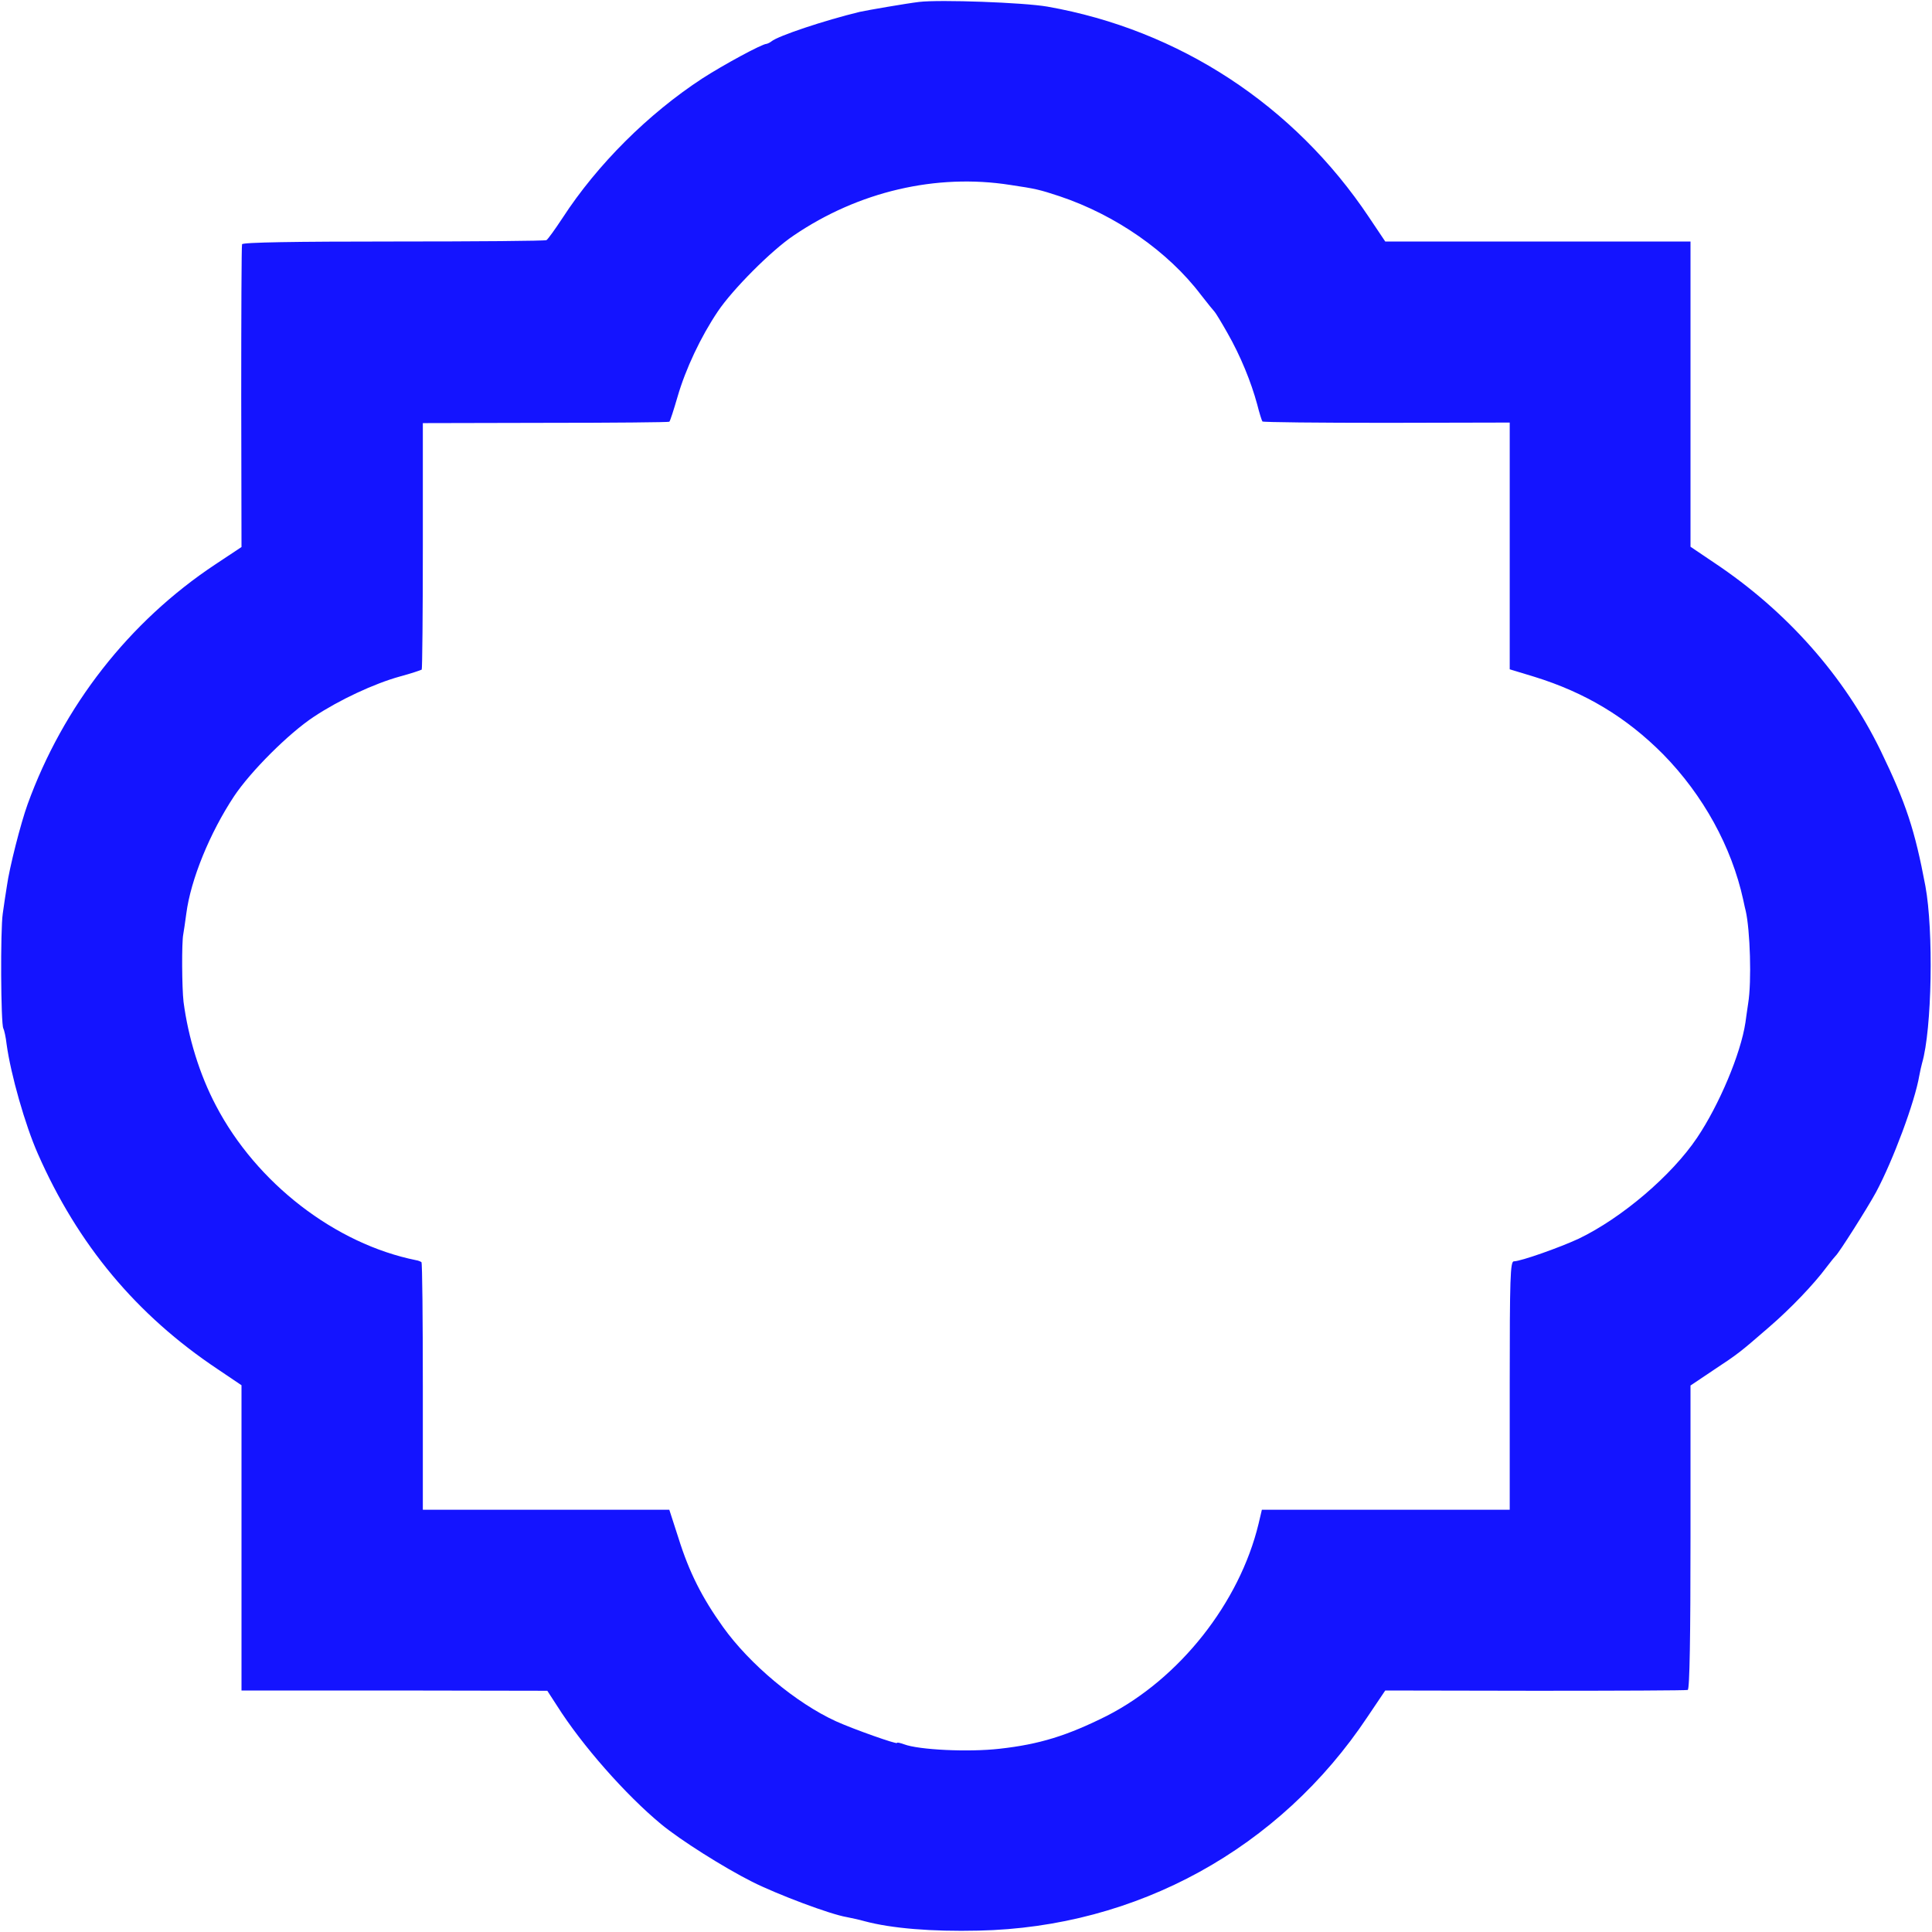 <svg xmlns="http://www.w3.org/2000/svg" width="933.333" height="933.333" version="1.0" viewBox="0 0 700 700"><path fill="#1414ff" d="M333 .7c-4.3.5-18.8 3-21.5 3.6-12.8 3.1-29.6 8.7-32 10.7-.5.4-1.3.8-1.8.9-1.6 0-15.6 7.6-23.2 12.5-19.6 12.8-38.1 31.2-50.7 50.6-2.7 4.1-5.3 7.7-5.8 8-.5.3-25.4.5-55.4.5-35.8 0-54.7.3-54.9 1-.2.5-.3 25.5-.3 55.3l.1 54.4-9.5 6.3c-31.2 20.7-55.1 51.3-68 86.9-2.5 6.9-6.6 23-7.5 29.6-.4 2.5-1.1 7-1.5 10-.9 6-.7 40.1.2 41.6.3.5.9 3.1 1.2 5.8 1.5 10.9 6.7 29.2 11.3 39.6 14.5 33 35.8 58.5 65.2 78.1l8.6 5.8v110.6h55.4l55.4.1 3.5 5.4c9.1 14.4 24.9 32.3 37.7 42.9 7 5.8 22.7 15.7 33 20.9 9.4 4.7 28.3 11.8 34.3 12.8 1.5.3 4.4.9 6.5 1.5 9.7 2.6 24.3 3.8 41.2 3.4 57.4-1.2 109.2-29.7 141-77.5l6.4-9.5 54.3.1c29.9 0 54.8-.1 55.3-.3.7-.2 1-19.5 1-55.3v-55l8.2-5.5c9.4-6.2 9.8-6.6 20.2-15.6 7.9-6.8 16.3-15.6 20.9-21.8 1.5-2 3-3.8 3.3-4.1 1.1-.9 11.5-17.3 14.6-23 6.2-11.6 14.1-32.8 15.7-42.3.3-1.5.7-3.5 1-4.5 3.6-12.3 4.2-48 1.2-64.2-3.8-20.2-7-30-16.2-49-13.1-26.9-33.9-50.5-60.3-68.1l-8.6-5.8V87.5H501.9l-5.9-8.8c-27.1-40.6-68.8-67.9-116.5-76.3-8.6-1.5-39-2.6-46.5-1.7zM366 67c9.4 1.4 10.6 1.7 17.9 4.1 20.3 6.8 39.3 20 51.2 35.7 2.4 3.1 4.7 5.9 5 6.2.3.3 2.4 3.7 4.6 7.6 4.8 8.4 8.6 17.8 10.8 25.9.8 3.2 1.7 6 1.9 6.2.2.3 20.5.5 45 .5l44.6-.1v89.4l8.9 2.7c18.4 5.7 33.3 14.6 46.7 28.1 14.5 14.8 24.8 33.5 29 52.7.4 1.9.8 3.7.9 4 1.6 6.9 2.2 25.6.9 33.5-.3 2.2-.8 5.3-1 7-1.7 11.3-9.5 29.8-17.5 41.7-9.2 13.7-27.3 29.1-42.9 36.6-6.9 3.2-21 8.2-23.5 8.2-1.3 0-1.5 6-1.5 45v45h-89.8l-1.2 5.1c-6.9 28.6-28.6 56.1-55 69.6-14.4 7.2-24.4 10.3-38.8 11.9-11.4 1.3-29.3.4-34.6-1.6-1.4-.5-2.6-.8-2.6-.5 0 .6-15.8-5-22-7.8-14.5-6.6-31.4-20.7-41.1-34.3-7.5-10.5-12.2-19.7-16.1-32.2l-3.3-10.2h-89.3v-44.6c0-24.5-.2-44.8-.5-45.1-.3-.2-1.1-.6-1.9-.7-29.3-5.9-57.9-27.9-72.6-56.1-5.9-11.2-10-24.6-11.7-37.5-.6-5.2-.7-21.6-.1-24.5.2-1.1.7-4.5 1.1-7.5 1.6-12.3 8.5-29.2 17.3-42.5 6-9 19.8-22.8 28.9-28.8 9.2-6.1 21.8-12 31.2-14.6 4.1-1.1 7.6-2.3 7.9-2.5.2-.3.4-20.5.4-44.9v-44.4l44.5-.1c24.4 0 44.6-.2 44.8-.4.3-.2 1.6-4.3 3-9.1 2.9-10 8.4-21.7 14.6-30.9 5.3-7.9 19.4-22.1 27.5-27.5C311 69.4 339.2 62.8 366 67z"/></svg>